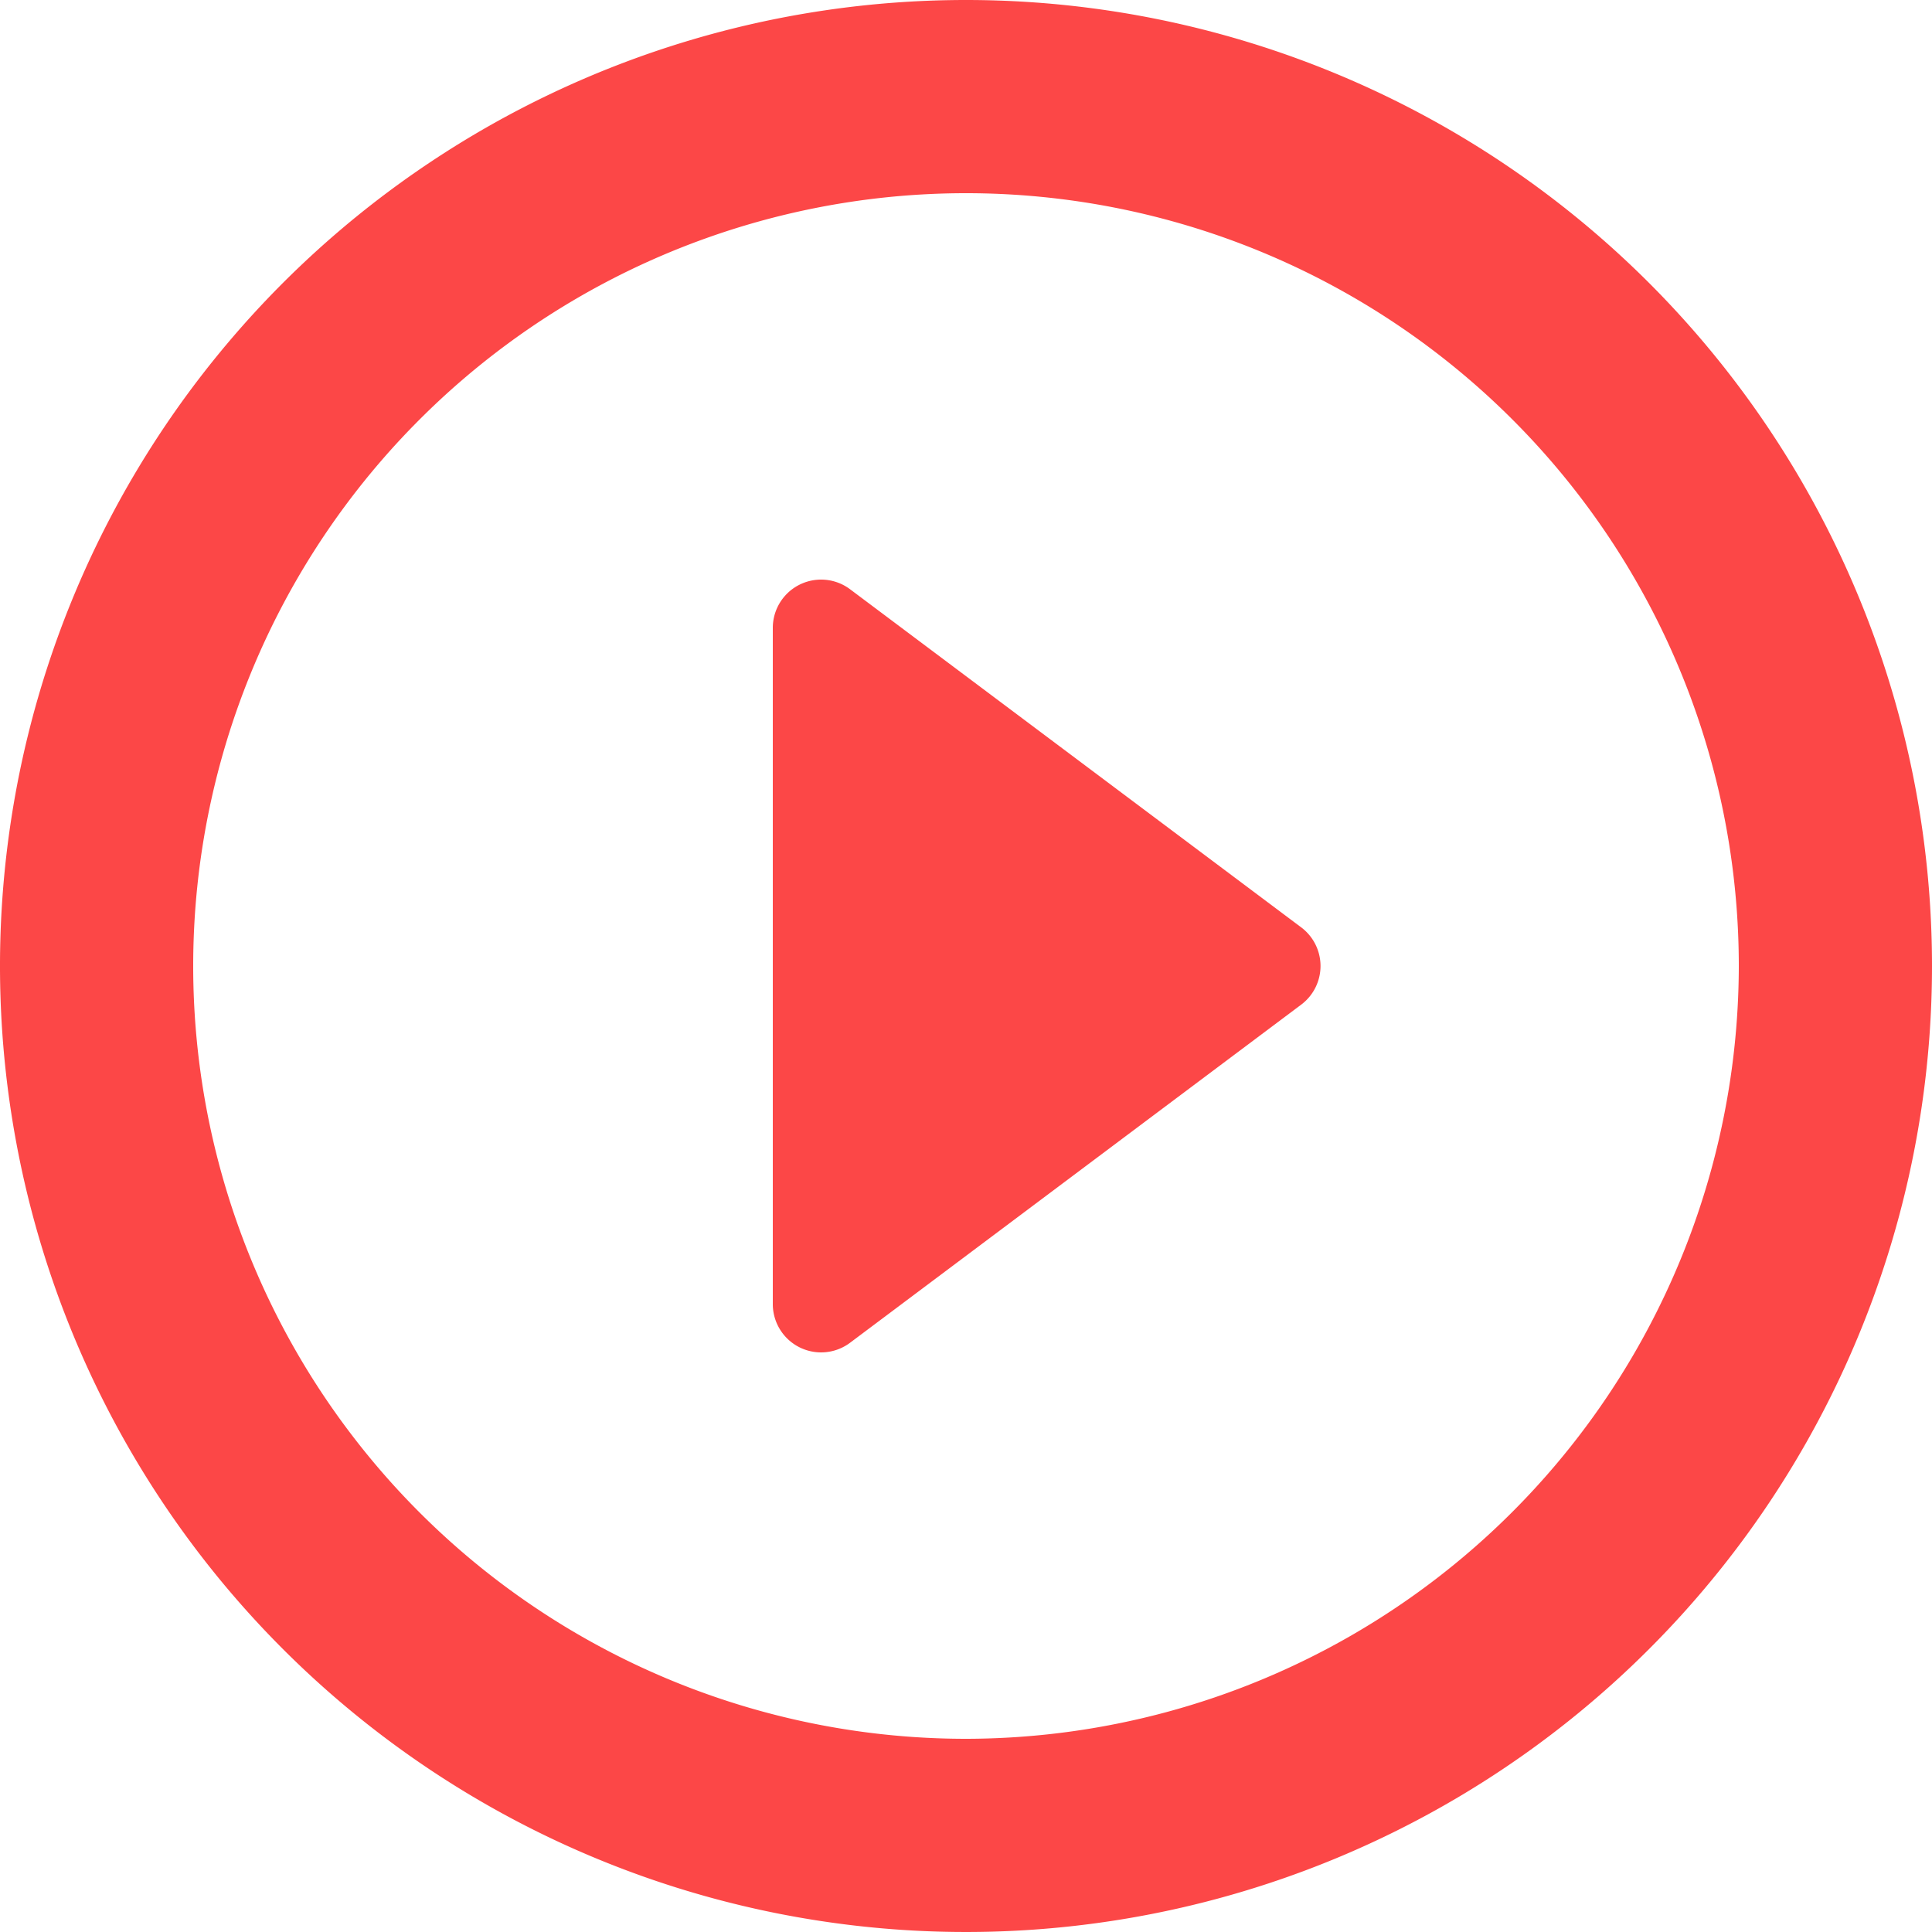 <svg xmlns="http://www.w3.org/2000/svg" width="20" height="20" viewBox="0 0 20 20">
  <path id="play_circle_outline" d="M10.8,15.9l4.67-3.5a.5.5,0,0,0,0-.8L10.8,8.1a.5.5,0,0,0-.8.4v7A.5.5,0,0,0,10.8,15.9ZM12,2A10,10,0,1,0,22,12,10,10,0,0,0,12,2Zm0,18a8,8,0,1,1,8-8A8.011,8.011,0,0,1,12,20Z" transform="translate(-2 -2)" fill="#fc4747"/>
</svg>
